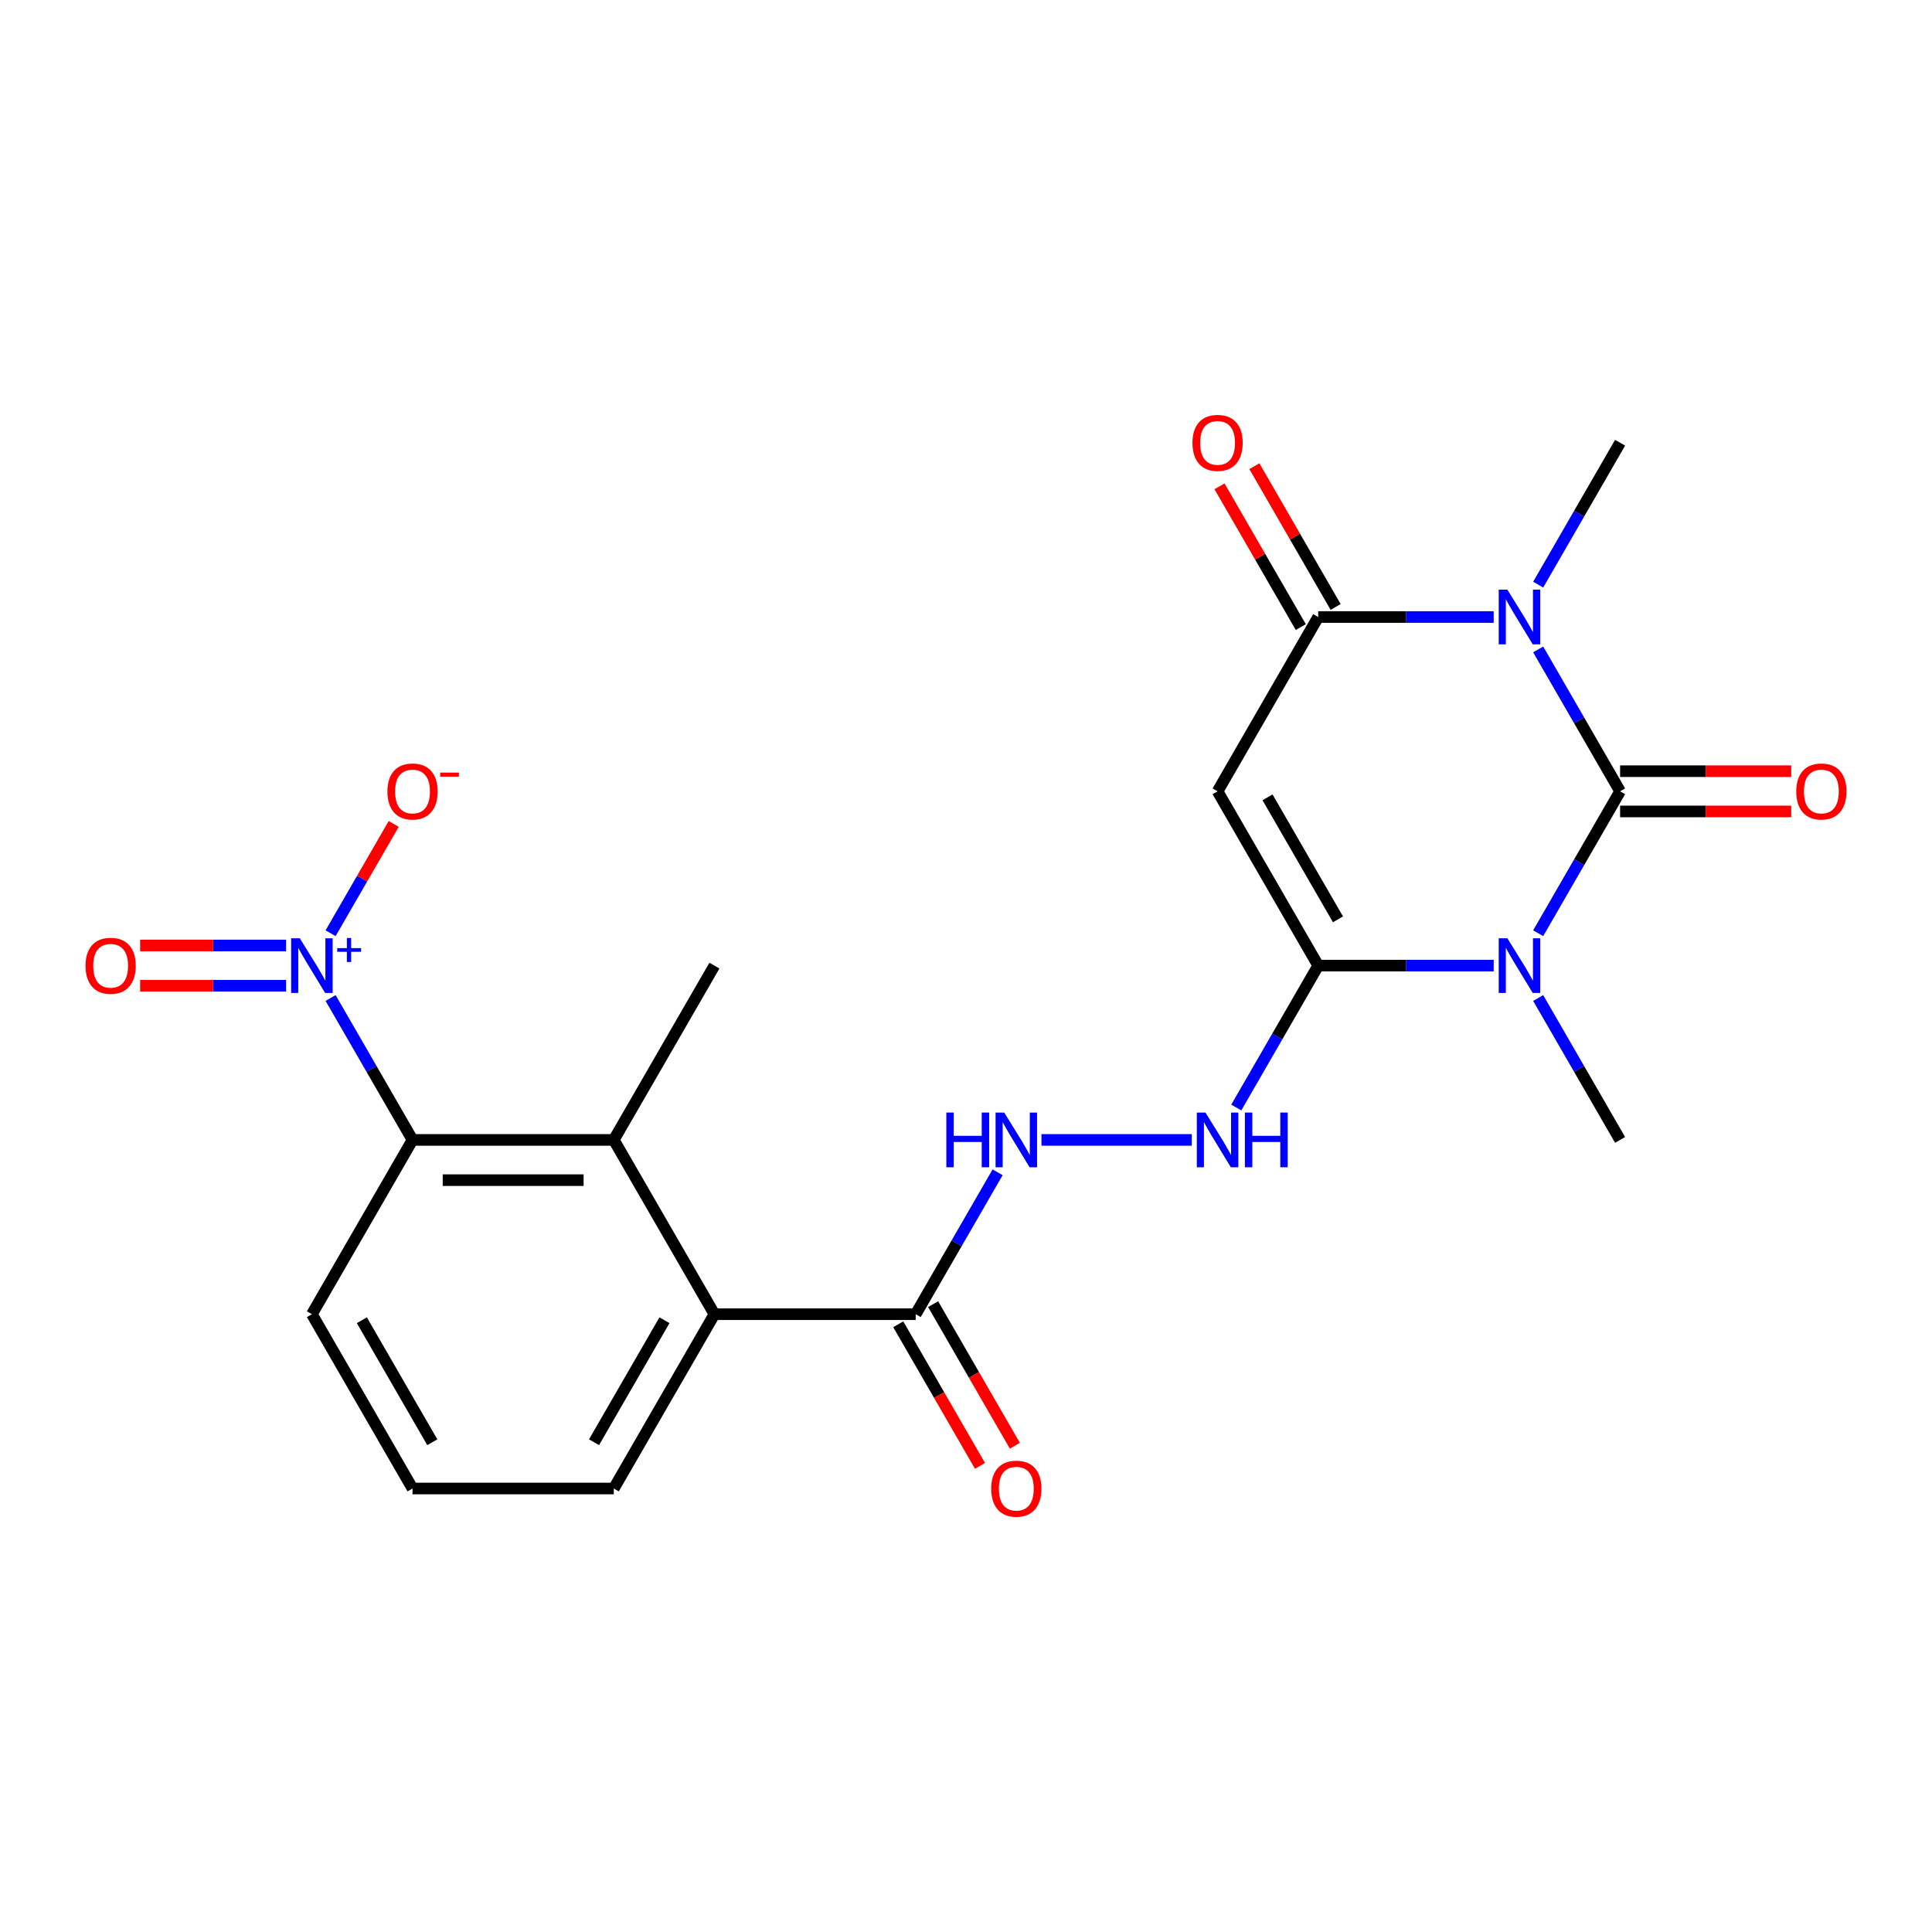 <?xml version='1.0' encoding='iso-8859-1'?>
<svg version='1.1' baseProfile='full'
              xmlns='http://www.w3.org/2000/svg'
                      xmlns:rdkit='http://www.rdkit.org/xml'
                      xmlns:xlink='http://www.w3.org/1999/xlink'
                  xml:space='preserve'
width='1000px' height='1000px' viewBox='0 0 1000 1000'>
<!-- END OF HEADER -->
<rect style='opacity:1.0;fill:#FFFFFF;stroke:none' width='1000' height='1000' x='0' y='0'> </rect>
<path class='bond-0' d='M 838.562,409.584 L 817.358,446.31' style='fill:none;fill-rule:evenodd;stroke:#000000;stroke-width:6px;stroke-linecap:butt;stroke-linejoin:miter;stroke-opacity:1' />
<path class='bond-0' d='M 817.358,446.31 L 796.155,483.036' style='fill:none;fill-rule:evenodd;stroke:#0000FF;stroke-width:6px;stroke-linecap:butt;stroke-linejoin:miter;stroke-opacity:1' />
<path class='bond-1' d='M 838.562,409.584 L 817.358,372.858' style='fill:none;fill-rule:evenodd;stroke:#000000;stroke-width:6px;stroke-linecap:butt;stroke-linejoin:miter;stroke-opacity:1' />
<path class='bond-1' d='M 817.358,372.858 L 796.155,336.132' style='fill:none;fill-rule:evenodd;stroke:#0000FF;stroke-width:6px;stroke-linecap:butt;stroke-linejoin:miter;stroke-opacity:1' />
<path class='bond-12' d='M 838.562,420.001 L 882.846,420.001' style='fill:none;fill-rule:evenodd;stroke:#000000;stroke-width:6px;stroke-linecap:butt;stroke-linejoin:miter;stroke-opacity:1' />
<path class='bond-12' d='M 882.846,420.001 L 927.131,420.001' style='fill:none;fill-rule:evenodd;stroke:#FF0000;stroke-width:6px;stroke-linecap:butt;stroke-linejoin:miter;stroke-opacity:1' />
<path class='bond-12' d='M 838.562,399.166 L 882.846,399.166' style='fill:none;fill-rule:evenodd;stroke:#000000;stroke-width:6px;stroke-linecap:butt;stroke-linejoin:miter;stroke-opacity:1' />
<path class='bond-12' d='M 882.846,399.166 L 927.131,399.166' style='fill:none;fill-rule:evenodd;stroke:#FF0000;stroke-width:6px;stroke-linecap:butt;stroke-linejoin:miter;stroke-opacity:1' />
<path class='bond-2' d='M 773.131,499.8 L 727.717,499.8' style='fill:none;fill-rule:evenodd;stroke:#0000FF;stroke-width:6px;stroke-linecap:butt;stroke-linejoin:miter;stroke-opacity:1' />
<path class='bond-2' d='M 727.717,499.8 L 682.303,499.8' style='fill:none;fill-rule:evenodd;stroke:#000000;stroke-width:6px;stroke-linecap:butt;stroke-linejoin:miter;stroke-opacity:1' />
<path class='bond-17' d='M 796.155,516.564 L 817.358,553.291' style='fill:none;fill-rule:evenodd;stroke:#0000FF;stroke-width:6px;stroke-linecap:butt;stroke-linejoin:miter;stroke-opacity:1' />
<path class='bond-17' d='M 817.358,553.291 L 838.562,590.017' style='fill:none;fill-rule:evenodd;stroke:#000000;stroke-width:6px;stroke-linecap:butt;stroke-linejoin:miter;stroke-opacity:1' />
<path class='bond-3' d='M 773.131,319.367 L 727.717,319.367' style='fill:none;fill-rule:evenodd;stroke:#0000FF;stroke-width:6px;stroke-linecap:butt;stroke-linejoin:miter;stroke-opacity:1' />
<path class='bond-3' d='M 727.717,319.367 L 682.303,319.367' style='fill:none;fill-rule:evenodd;stroke:#000000;stroke-width:6px;stroke-linecap:butt;stroke-linejoin:miter;stroke-opacity:1' />
<path class='bond-18' d='M 796.155,302.603 L 817.358,265.877' style='fill:none;fill-rule:evenodd;stroke:#0000FF;stroke-width:6px;stroke-linecap:butt;stroke-linejoin:miter;stroke-opacity:1' />
<path class='bond-18' d='M 817.358,265.877 L 838.562,229.151' style='fill:none;fill-rule:evenodd;stroke:#000000;stroke-width:6px;stroke-linecap:butt;stroke-linejoin:miter;stroke-opacity:1' />
<path class='bond-10' d='M 682.303,499.8 L 661.099,536.526' style='fill:none;fill-rule:evenodd;stroke:#000000;stroke-width:6px;stroke-linecap:butt;stroke-linejoin:miter;stroke-opacity:1' />
<path class='bond-10' d='M 661.099,536.526 L 639.895,573.252' style='fill:none;fill-rule:evenodd;stroke:#0000FF;stroke-width:6px;stroke-linecap:butt;stroke-linejoin:miter;stroke-opacity:1' />
<path class='bond-23' d='M 682.303,499.8 L 630.216,409.584' style='fill:none;fill-rule:evenodd;stroke:#000000;stroke-width:6px;stroke-linecap:butt;stroke-linejoin:miter;stroke-opacity:1' />
<path class='bond-23' d='M 692.533,475.85 L 656.072,412.699' style='fill:none;fill-rule:evenodd;stroke:#000000;stroke-width:6px;stroke-linecap:butt;stroke-linejoin:miter;stroke-opacity:1' />
<path class='bond-4' d='M 682.303,319.367 L 630.216,409.584' style='fill:none;fill-rule:evenodd;stroke:#000000;stroke-width:6px;stroke-linecap:butt;stroke-linejoin:miter;stroke-opacity:1' />
<path class='bond-15' d='M 691.324,314.159 L 670.294,277.733' style='fill:none;fill-rule:evenodd;stroke:#000000;stroke-width:6px;stroke-linecap:butt;stroke-linejoin:miter;stroke-opacity:1' />
<path class='bond-15' d='M 670.294,277.733 L 649.263,241.307' style='fill:none;fill-rule:evenodd;stroke:#FF0000;stroke-width:6px;stroke-linecap:butt;stroke-linejoin:miter;stroke-opacity:1' />
<path class='bond-15' d='M 673.281,324.576 L 652.25,288.15' style='fill:none;fill-rule:evenodd;stroke:#000000;stroke-width:6px;stroke-linecap:butt;stroke-linejoin:miter;stroke-opacity:1' />
<path class='bond-15' d='M 652.25,288.15 L 631.22,251.724' style='fill:none;fill-rule:evenodd;stroke:#FF0000;stroke-width:6px;stroke-linecap:butt;stroke-linejoin:miter;stroke-opacity:1' />
<path class='bond-5' d='M 171.117,516.564 L 192.321,553.291' style='fill:none;fill-rule:evenodd;stroke:#0000FF;stroke-width:6px;stroke-linecap:butt;stroke-linejoin:miter;stroke-opacity:1' />
<path class='bond-5' d='M 192.321,553.291 L 213.524,590.017' style='fill:none;fill-rule:evenodd;stroke:#000000;stroke-width:6px;stroke-linecap:butt;stroke-linejoin:miter;stroke-opacity:1' />
<path class='bond-13' d='M 171.117,483.036 L 187.448,454.75' style='fill:none;fill-rule:evenodd;stroke:#0000FF;stroke-width:6px;stroke-linecap:butt;stroke-linejoin:miter;stroke-opacity:1' />
<path class='bond-13' d='M 187.448,454.75 L 203.778,426.464' style='fill:none;fill-rule:evenodd;stroke:#FF0000;stroke-width:6px;stroke-linecap:butt;stroke-linejoin:miter;stroke-opacity:1' />
<path class='bond-14' d='M 148.094,489.383 L 110.315,489.383' style='fill:none;fill-rule:evenodd;stroke:#0000FF;stroke-width:6px;stroke-linecap:butt;stroke-linejoin:miter;stroke-opacity:1' />
<path class='bond-14' d='M 110.315,489.383 L 72.536,489.383' style='fill:none;fill-rule:evenodd;stroke:#FF0000;stroke-width:6px;stroke-linecap:butt;stroke-linejoin:miter;stroke-opacity:1' />
<path class='bond-14' d='M 148.094,510.217 L 110.315,510.217' style='fill:none;fill-rule:evenodd;stroke:#0000FF;stroke-width:6px;stroke-linecap:butt;stroke-linejoin:miter;stroke-opacity:1' />
<path class='bond-14' d='M 110.315,510.217 L 72.536,510.217' style='fill:none;fill-rule:evenodd;stroke:#FF0000;stroke-width:6px;stroke-linecap:butt;stroke-linejoin:miter;stroke-opacity:1' />
<path class='bond-6' d='M 213.524,590.017 L 317.697,590.017' style='fill:none;fill-rule:evenodd;stroke:#000000;stroke-width:6px;stroke-linecap:butt;stroke-linejoin:miter;stroke-opacity:1' />
<path class='bond-6' d='M 229.15,610.851 L 302.071,610.851' style='fill:none;fill-rule:evenodd;stroke:#000000;stroke-width:6px;stroke-linecap:butt;stroke-linejoin:miter;stroke-opacity:1' />
<path class='bond-24' d='M 213.524,590.017 L 161.438,680.233' style='fill:none;fill-rule:evenodd;stroke:#000000;stroke-width:6px;stroke-linecap:butt;stroke-linejoin:miter;stroke-opacity:1' />
<path class='bond-7' d='M 317.697,590.017 L 369.784,680.233' style='fill:none;fill-rule:evenodd;stroke:#000000;stroke-width:6px;stroke-linecap:butt;stroke-linejoin:miter;stroke-opacity:1' />
<path class='bond-20' d='M 317.697,590.017 L 369.784,499.8' style='fill:none;fill-rule:evenodd;stroke:#000000;stroke-width:6px;stroke-linecap:butt;stroke-linejoin:miter;stroke-opacity:1' />
<path class='bond-8' d='M 369.784,680.233 L 473.957,680.233' style='fill:none;fill-rule:evenodd;stroke:#000000;stroke-width:6px;stroke-linecap:butt;stroke-linejoin:miter;stroke-opacity:1' />
<path class='bond-21' d='M 369.784,680.233 L 317.697,770.449' style='fill:none;fill-rule:evenodd;stroke:#000000;stroke-width:6px;stroke-linecap:butt;stroke-linejoin:miter;stroke-opacity:1' />
<path class='bond-21' d='M 343.928,683.348 L 307.467,746.5' style='fill:none;fill-rule:evenodd;stroke:#000000;stroke-width:6px;stroke-linecap:butt;stroke-linejoin:miter;stroke-opacity:1' />
<path class='bond-9' d='M 473.957,680.233 L 495.161,643.507' style='fill:none;fill-rule:evenodd;stroke:#000000;stroke-width:6px;stroke-linecap:butt;stroke-linejoin:miter;stroke-opacity:1' />
<path class='bond-9' d='M 495.161,643.507 L 516.364,606.781' style='fill:none;fill-rule:evenodd;stroke:#0000FF;stroke-width:6px;stroke-linecap:butt;stroke-linejoin:miter;stroke-opacity:1' />
<path class='bond-16' d='M 464.935,685.442 L 486.093,722.088' style='fill:none;fill-rule:evenodd;stroke:#000000;stroke-width:6px;stroke-linecap:butt;stroke-linejoin:miter;stroke-opacity:1' />
<path class='bond-16' d='M 486.093,722.088 L 507.25,758.734' style='fill:none;fill-rule:evenodd;stroke:#FF0000;stroke-width:6px;stroke-linecap:butt;stroke-linejoin:miter;stroke-opacity:1' />
<path class='bond-16' d='M 482.978,675.024 L 504.136,711.67' style='fill:none;fill-rule:evenodd;stroke:#000000;stroke-width:6px;stroke-linecap:butt;stroke-linejoin:miter;stroke-opacity:1' />
<path class='bond-16' d='M 504.136,711.67 L 525.294,748.316' style='fill:none;fill-rule:evenodd;stroke:#FF0000;stroke-width:6px;stroke-linecap:butt;stroke-linejoin:miter;stroke-opacity:1' />
<path class='bond-11' d='M 616.872,590.017 L 539.054,590.017' style='fill:none;fill-rule:evenodd;stroke:#0000FF;stroke-width:6px;stroke-linecap:butt;stroke-linejoin:miter;stroke-opacity:1' />
<path class='bond-19' d='M 161.438,680.233 L 213.524,770.449' style='fill:none;fill-rule:evenodd;stroke:#000000;stroke-width:6px;stroke-linecap:butt;stroke-linejoin:miter;stroke-opacity:1' />
<path class='bond-19' d='M 187.294,683.348 L 223.755,746.5' style='fill:none;fill-rule:evenodd;stroke:#000000;stroke-width:6px;stroke-linecap:butt;stroke-linejoin:miter;stroke-opacity:1' />
<path class='bond-22' d='M 317.697,770.449 L 213.524,770.449' style='fill:none;fill-rule:evenodd;stroke:#000000;stroke-width:6px;stroke-linecap:butt;stroke-linejoin:miter;stroke-opacity:1' />
<path  class='atom-1' d='M 780.216 485.64
L 789.496 500.64
Q 790.416 502.12, 791.896 504.8
Q 793.376 507.48, 793.456 507.64
L 793.456 485.64
L 797.216 485.64
L 797.216 513.96
L 793.336 513.96
L 783.376 497.56
Q 782.216 495.64, 780.976 493.44
Q 779.776 491.24, 779.416 490.56
L 779.416 513.96
L 775.736 513.96
L 775.736 485.64
L 780.216 485.64
' fill='#0000FF'/>
<path  class='atom-2' d='M 780.216 305.207
L 789.496 320.207
Q 790.416 321.687, 791.896 324.367
Q 793.376 327.047, 793.456 327.207
L 793.456 305.207
L 797.216 305.207
L 797.216 333.527
L 793.336 333.527
L 783.376 317.127
Q 782.216 315.207, 780.976 313.007
Q 779.776 310.807, 779.416 310.127
L 779.416 333.527
L 775.736 333.527
L 775.736 305.207
L 780.216 305.207
' fill='#0000FF'/>
<path  class='atom-6' d='M 155.178 485.64
L 164.458 500.64
Q 165.378 502.12, 166.858 504.8
Q 168.338 507.48, 168.418 507.64
L 168.418 485.64
L 172.178 485.64
L 172.178 513.96
L 168.298 513.96
L 158.338 497.56
Q 157.178 495.64, 155.938 493.44
Q 154.738 491.24, 154.378 490.56
L 154.378 513.96
L 150.698 513.96
L 150.698 485.64
L 155.178 485.64
' fill='#0000FF'/>
<path  class='atom-6' d='M 174.554 490.745
L 179.543 490.745
L 179.543 485.491
L 181.761 485.491
L 181.761 490.745
L 186.883 490.745
L 186.883 492.646
L 181.761 492.646
L 181.761 497.926
L 179.543 497.926
L 179.543 492.646
L 174.554 492.646
L 174.554 490.745
' fill='#0000FF'/>
<path  class='atom-11' d='M 623.956 575.857
L 633.236 590.857
Q 634.156 592.337, 635.636 595.017
Q 637.116 597.697, 637.196 597.857
L 637.196 575.857
L 640.956 575.857
L 640.956 604.177
L 637.076 604.177
L 627.116 587.777
Q 625.956 585.857, 624.716 583.657
Q 623.516 581.457, 623.156 580.777
L 623.156 604.177
L 619.476 604.177
L 619.476 575.857
L 623.956 575.857
' fill='#0000FF'/>
<path  class='atom-11' d='M 644.356 575.857
L 648.196 575.857
L 648.196 587.897
L 662.676 587.897
L 662.676 575.857
L 666.516 575.857
L 666.516 604.177
L 662.676 604.177
L 662.676 591.097
L 648.196 591.097
L 648.196 604.177
L 644.356 604.177
L 644.356 575.857
' fill='#0000FF'/>
<path  class='atom-12' d='M 489.823 575.857
L 493.663 575.857
L 493.663 587.897
L 508.143 587.897
L 508.143 575.857
L 511.983 575.857
L 511.983 604.177
L 508.143 604.177
L 508.143 591.097
L 493.663 591.097
L 493.663 604.177
L 489.823 604.177
L 489.823 575.857
' fill='#0000FF'/>
<path  class='atom-12' d='M 519.783 575.857
L 529.063 590.857
Q 529.983 592.337, 531.463 595.017
Q 532.943 597.697, 533.023 597.857
L 533.023 575.857
L 536.783 575.857
L 536.783 604.177
L 532.903 604.177
L 522.943 587.777
Q 521.783 585.857, 520.543 583.657
Q 519.343 581.457, 518.983 580.777
L 518.983 604.177
L 515.303 604.177
L 515.303 575.857
L 519.783 575.857
' fill='#0000FF'/>
<path  class='atom-13' d='M 929.735 409.664
Q 929.735 402.864, 933.095 399.064
Q 936.455 395.264, 942.735 395.264
Q 949.015 395.264, 952.375 399.064
Q 955.735 402.864, 955.735 409.664
Q 955.735 416.544, 952.335 420.464
Q 948.935 424.344, 942.735 424.344
Q 936.495 424.344, 933.095 420.464
Q 929.735 416.584, 929.735 409.664
M 942.735 421.144
Q 947.055 421.144, 949.375 418.264
Q 951.735 415.344, 951.735 409.664
Q 951.735 404.104, 949.375 401.304
Q 947.055 398.464, 942.735 398.464
Q 938.415 398.464, 936.055 401.264
Q 933.735 404.064, 933.735 409.664
Q 933.735 415.384, 936.055 418.264
Q 938.415 421.144, 942.735 421.144
' fill='#FF0000'/>
<path  class='atom-14' d='M 200.524 409.664
Q 200.524 402.864, 203.884 399.064
Q 207.244 395.264, 213.524 395.264
Q 219.804 395.264, 223.164 399.064
Q 226.524 402.864, 226.524 409.664
Q 226.524 416.544, 223.124 420.464
Q 219.724 424.344, 213.524 424.344
Q 207.284 424.344, 203.884 420.464
Q 200.524 416.584, 200.524 409.664
M 213.524 421.144
Q 217.844 421.144, 220.164 418.264
Q 222.524 415.344, 222.524 409.664
Q 222.524 404.104, 220.164 401.304
Q 217.844 398.464, 213.524 398.464
Q 209.204 398.464, 206.844 401.264
Q 204.524 404.064, 204.524 409.664
Q 204.524 415.384, 206.844 418.264
Q 209.204 421.144, 213.524 421.144
' fill='#FF0000'/>
<path  class='atom-14' d='M 227.844 399.886
L 237.533 399.886
L 237.533 401.998
L 227.844 401.998
L 227.844 399.886
' fill='#FF0000'/>
<path  class='atom-15' d='M 44.265 499.88
Q 44.265 493.08, 47.625 489.28
Q 50.985 485.48, 57.265 485.48
Q 63.545 485.48, 66.905 489.28
Q 70.265 493.08, 70.265 499.88
Q 70.265 506.76, 66.865 510.68
Q 63.465 514.56, 57.265 514.56
Q 51.025 514.56, 47.625 510.68
Q 44.265 506.8, 44.265 499.88
M 57.265 511.36
Q 61.585 511.36, 63.905 508.48
Q 66.265 505.56, 66.265 499.88
Q 66.265 494.32, 63.905 491.52
Q 61.585 488.68, 57.265 488.68
Q 52.945 488.68, 50.585 491.48
Q 48.265 494.28, 48.265 499.88
Q 48.265 505.6, 50.585 508.48
Q 52.945 511.36, 57.265 511.36
' fill='#FF0000'/>
<path  class='atom-16' d='M 617.216 229.231
Q 617.216 222.431, 620.576 218.631
Q 623.936 214.831, 630.216 214.831
Q 636.496 214.831, 639.856 218.631
Q 643.216 222.431, 643.216 229.231
Q 643.216 236.111, 639.816 240.031
Q 636.416 243.911, 630.216 243.911
Q 623.976 243.911, 620.576 240.031
Q 617.216 236.151, 617.216 229.231
M 630.216 240.711
Q 634.536 240.711, 636.856 237.831
Q 639.216 234.911, 639.216 229.231
Q 639.216 223.671, 636.856 220.871
Q 634.536 218.031, 630.216 218.031
Q 625.896 218.031, 623.536 220.831
Q 621.216 223.631, 621.216 229.231
Q 621.216 234.951, 623.536 237.831
Q 625.896 240.711, 630.216 240.711
' fill='#FF0000'/>
<path  class='atom-17' d='M 513.043 770.529
Q 513.043 763.729, 516.403 759.929
Q 519.763 756.129, 526.043 756.129
Q 532.323 756.129, 535.683 759.929
Q 539.043 763.729, 539.043 770.529
Q 539.043 777.409, 535.643 781.329
Q 532.243 785.209, 526.043 785.209
Q 519.803 785.209, 516.403 781.329
Q 513.043 777.449, 513.043 770.529
M 526.043 782.009
Q 530.363 782.009, 532.683 779.129
Q 535.043 776.209, 535.043 770.529
Q 535.043 764.969, 532.683 762.169
Q 530.363 759.329, 526.043 759.329
Q 521.723 759.329, 519.363 762.129
Q 517.043 764.929, 517.043 770.529
Q 517.043 776.249, 519.363 779.129
Q 521.723 782.009, 526.043 782.009
' fill='#FF0000'/>
</svg>
